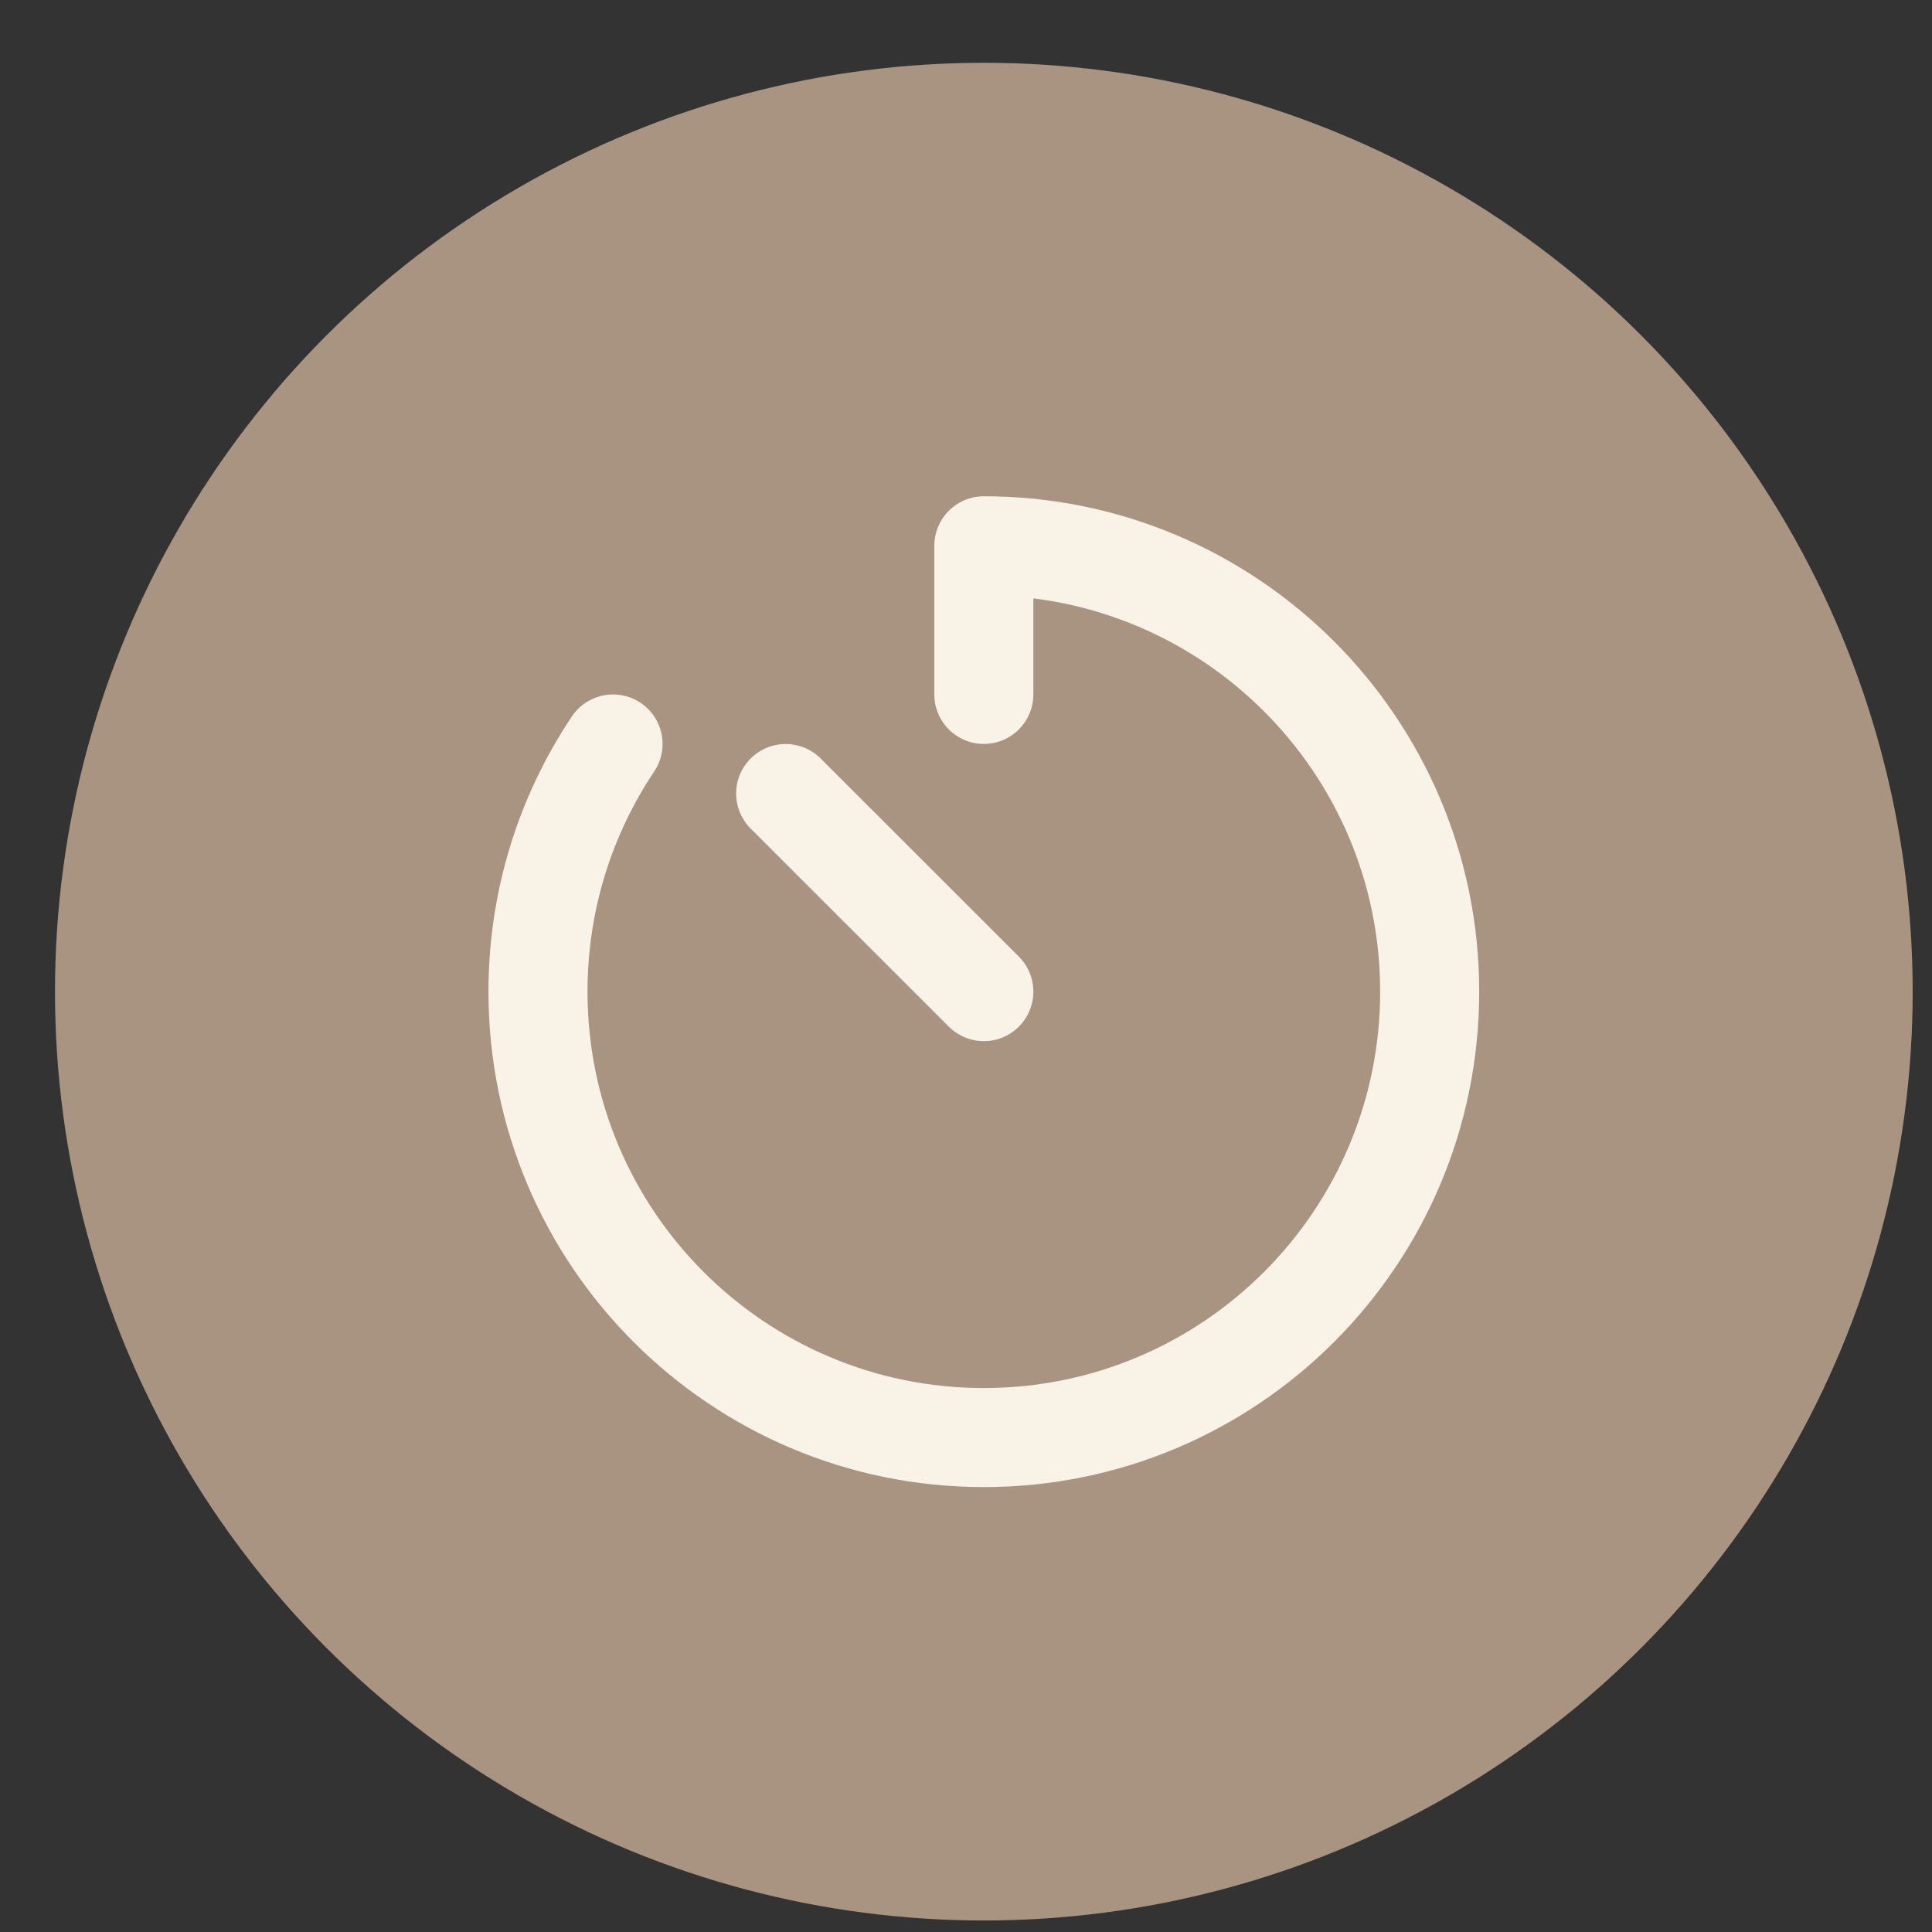<?xml version="1.0" encoding="UTF-8"?> <svg xmlns="http://www.w3.org/2000/svg" width="26" height="26" viewBox="0 0 26 26" fill="none"><rect x="0" y="0" width="26" height="26" fill="#333333" stroke="none"/> <circle cx="13.24" cy="13.345" r="12.5" fill="#A89481"></circle> <path d="M8.25 10.012C7.612 10.966 7.24 12.112 7.24 13.345C7.24 16.659 9.926 19.346 13.24 19.346C16.553 19.346 19.24 16.659 19.24 13.345C19.24 10.032 16.553 7.345 13.24 7.345V9.345M13.24 13.345L10.573 10.679" stroke="#F8F2E7" stroke-width="1.333" stroke-linecap="round" stroke-linejoin="round"></path> </svg> 